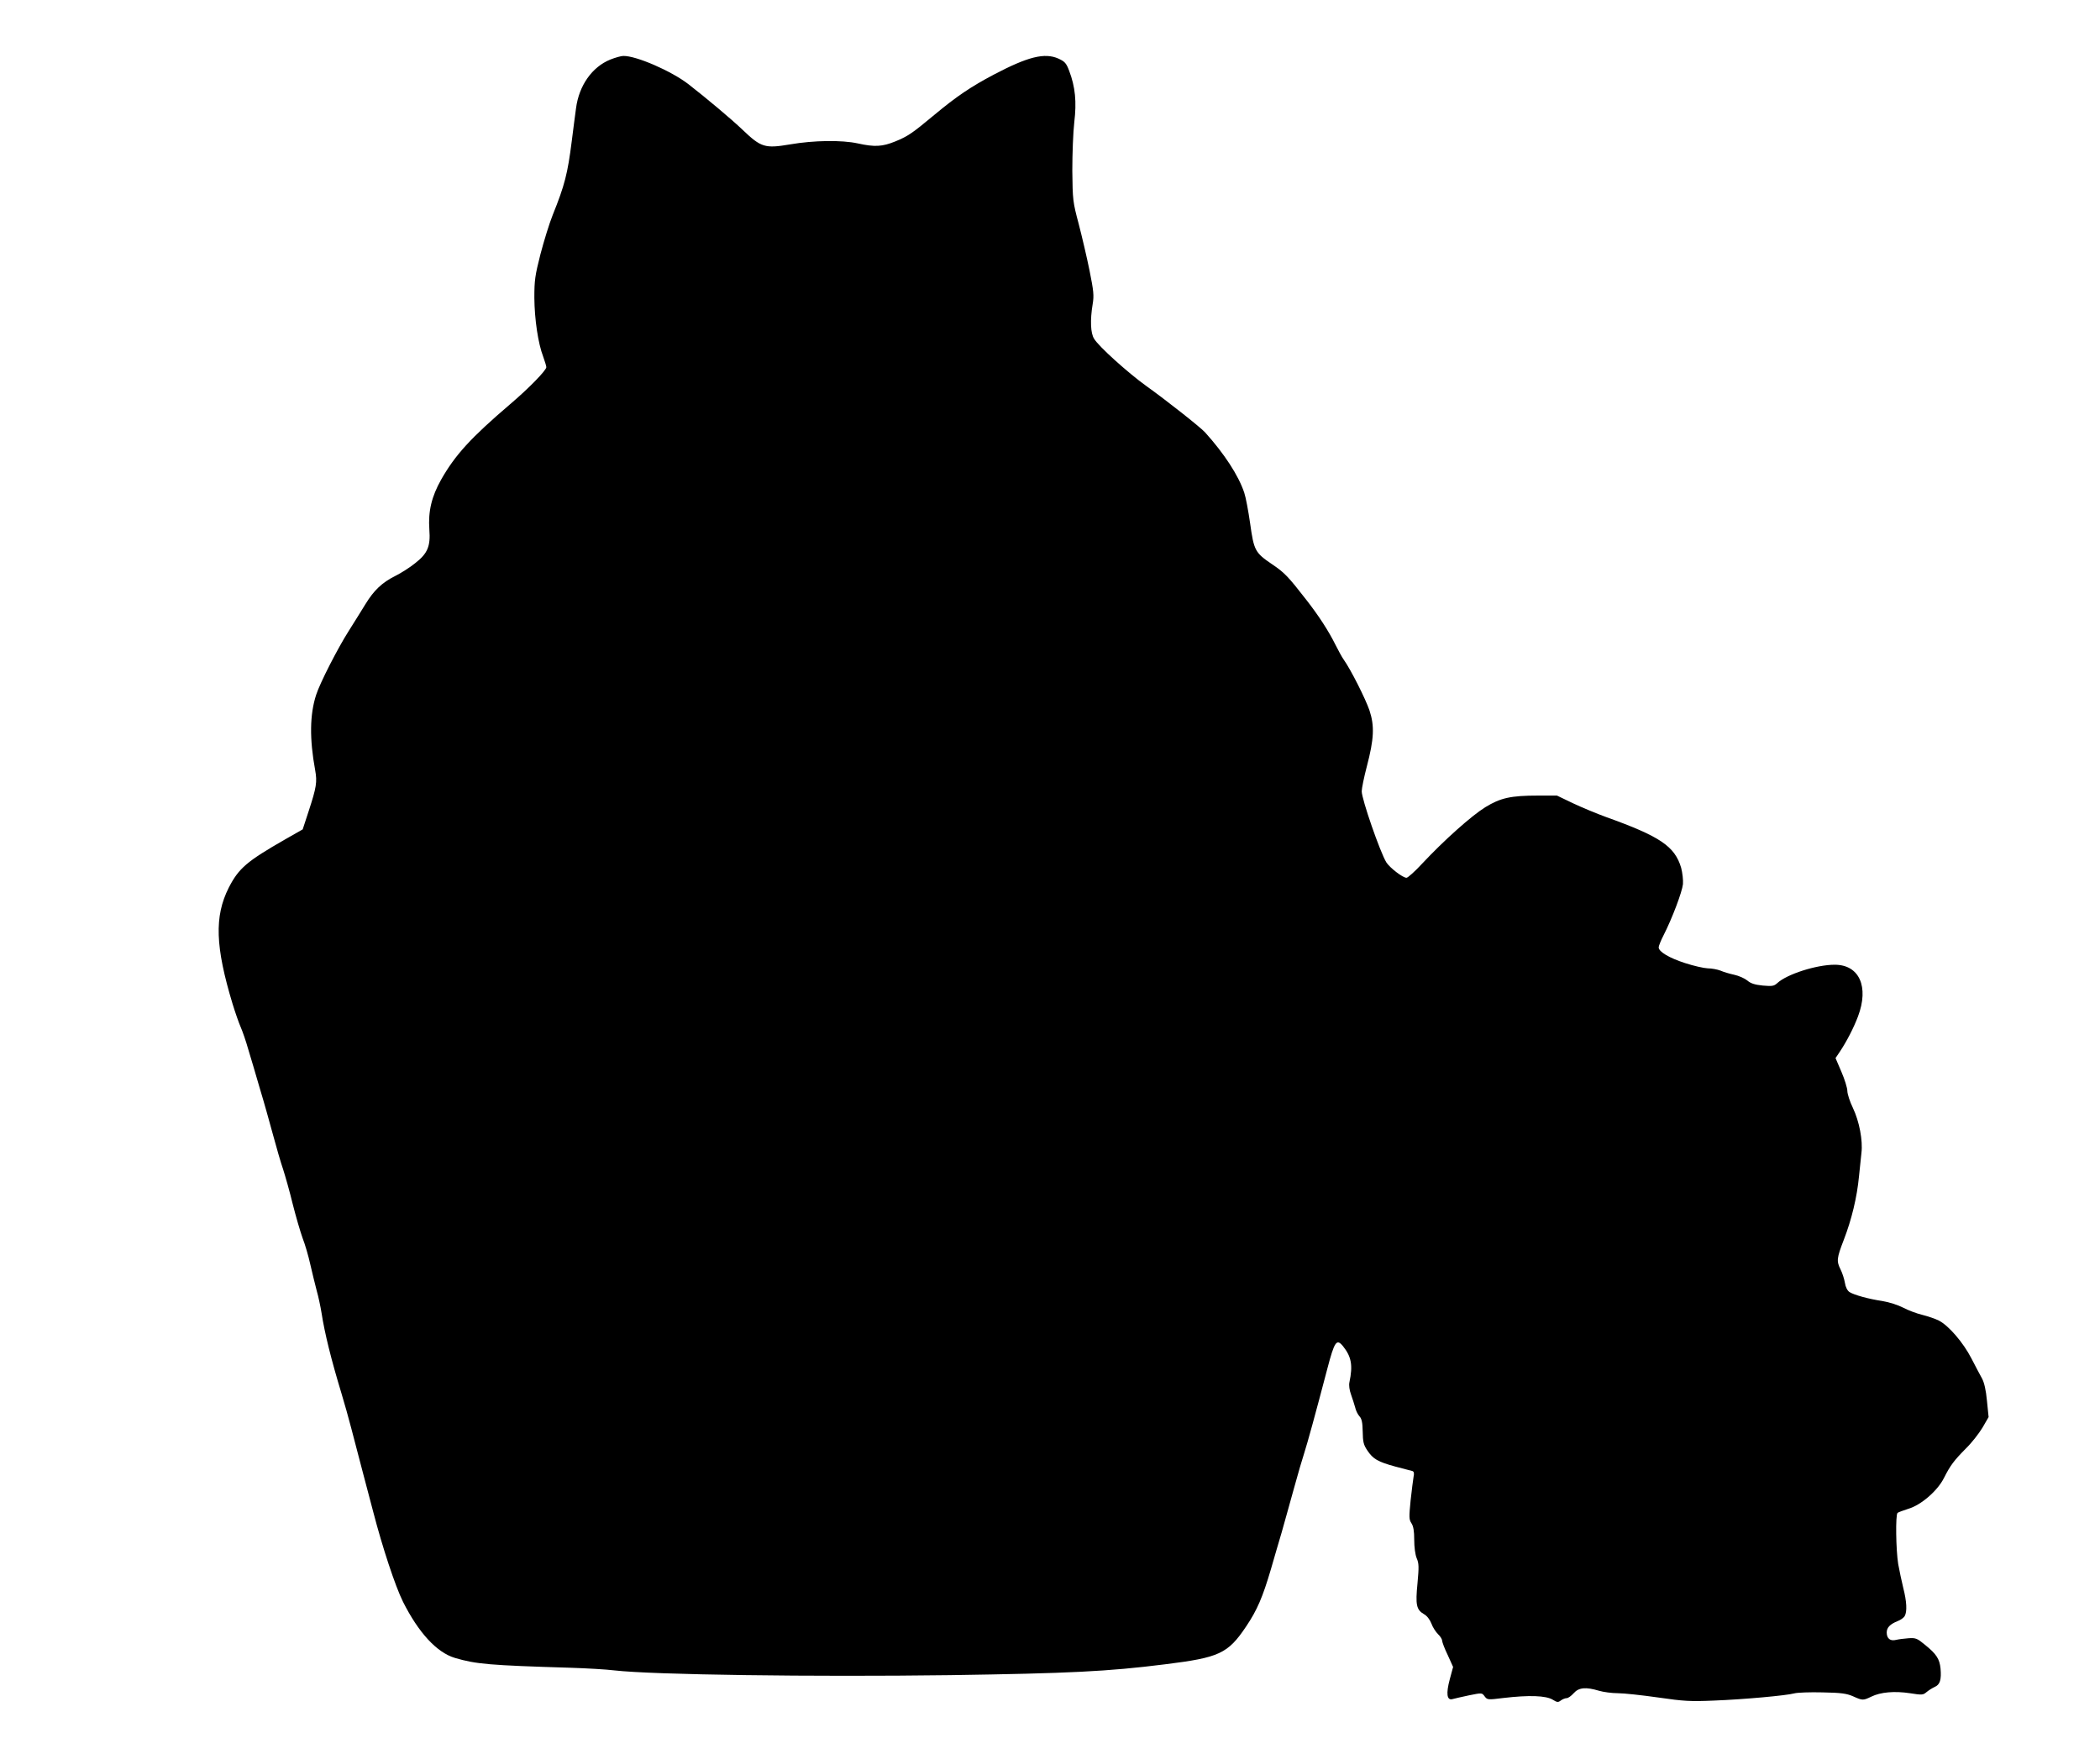 <?xml version="1.0" standalone="no"?>
<!DOCTYPE svg PUBLIC "-//W3C//DTD SVG 20010904//EN"
 "http://www.w3.org/TR/2001/REC-SVG-20010904/DTD/svg10.dtd">
<svg version="1.0" xmlns="http://www.w3.org/2000/svg"
 width="1280pt" height="1069pt" viewBox="0 0 1280 1069"
 preserveAspectRatio="xMidYMid meet">
<g transform="translate(0,1069) scale(0.1,-0.1)"
fill="#000000" stroke="none">
<path d="M3720 10327 c-111 -45 -191 -158 -209 -297 -6 -41 -17 -131 -26 -200
-25 -198 -43 -269 -116 -450 -21 -52 -54 -160 -75 -240 -33 -130 -37 -158 -37
-265 1 -131 23 -279 54 -359 10 -28 19 -57 19 -64 0 -19 -108 -130 -220 -225
-241 -206 -335 -309 -421 -460 -58 -103 -80 -193 -72 -305 8 -102 -11 -146
-87 -205 -32 -26 -86 -60 -120 -77 -82 -41 -131 -88 -183 -173 -24 -40 -70
-112 -101 -162 -67 -105 -176 -318 -199 -390 -39 -120 -41 -268 -6 -459 13
-72 8 -104 -39 -248 l-37 -113 -107 -61 c-234 -134 -283 -176 -344 -295 -88
-175 -82 -359 24 -709 16 -52 38 -115 49 -140 11 -25 32 -85 46 -135 15 -49
47 -157 71 -240 25 -82 61 -211 81 -285 20 -74 47 -168 61 -208 13 -41 40
-135 58 -210 19 -75 46 -168 60 -207 15 -38 36 -110 47 -160 11 -49 29 -121
39 -160 11 -38 24 -101 30 -138 19 -123 58 -281 122 -492 17 -55 43 -149 59
-210 16 -60 48 -184 72 -275 24 -91 52 -196 62 -235 56 -216 134 -452 181
-547 95 -189 206 -310 317 -343 129 -38 209 -45 707 -60 96 -3 216 -10 265
-16 235 -27 1208 -40 2045 -29 729 11 960 22 1310 66 332 41 384 65 495 230
68 101 101 179 151 348 19 67 49 168 66 226 16 58 50 177 74 265 24 88 53 187
64 220 19 59 67 233 141 515 43 164 56 183 95 135 51 -64 61 -116 39 -220 -4
-18 0 -48 10 -75 9 -25 20 -60 25 -78 4 -19 16 -43 26 -54 14 -15 19 -37 20
-93 1 -63 5 -81 28 -115 35 -53 65 -70 172 -99 49 -13 95 -25 103 -27 9 -3 12
-13 7 -35 -3 -17 -11 -82 -18 -144 -10 -102 -10 -116 5 -139 12 -18 17 -47 17
-101 0 -45 6 -90 15 -112 14 -32 14 -54 5 -153 -13 -131 -7 -161 39 -188 19
-10 36 -33 46 -58 8 -23 27 -51 40 -64 14 -13 25 -31 25 -39 0 -9 15 -49 34
-88 l33 -73 -20 -74 c-24 -89 -18 -131 16 -122 12 3 57 14 101 23 79 16 79 16
95 -6 17 -22 19 -22 116 -10 154 18 258 15 300 -11 26 -16 32 -17 49 -4 11 8
27 14 36 14 8 0 27 13 42 30 31 35 74 39 154 15 27 -8 79 -15 115 -15 36 0
147 -12 245 -26 158 -23 198 -25 339 -19 185 7 445 31 492 44 18 5 95 8 171 6
115 -2 148 -7 187 -24 58 -26 61 -26 111 -2 57 28 142 35 235 21 75 -12 81
-11 102 7 12 10 34 24 49 31 33 14 42 44 36 113 -6 58 -25 88 -96 145 -46 38
-55 42 -99 39 -26 -2 -60 -6 -76 -10 -35 -9 -57 8 -57 45 0 30 20 51 68 70 18
7 37 21 42 31 15 27 12 88 -9 170 -10 41 -24 107 -31 146 -14 86 -17 301 -4
312 5 4 35 15 66 25 78 23 178 110 217 188 39 77 60 105 134 180 35 34 80 92
101 127 l37 64 -10 99 c-6 66 -17 112 -30 136 -11 20 -41 76 -65 123 -50 97
-139 200 -198 230 -21 11 -66 26 -101 35 -34 8 -87 28 -117 44 -31 16 -87 34
-125 40 -87 13 -173 37 -202 55 -13 9 -24 30 -28 57 -4 24 -16 60 -26 80 -26
52 -24 69 20 183 47 122 80 258 92 385 5 52 12 117 15 144 9 75 -13 191 -52
273 -19 39 -34 86 -34 104 0 17 -16 70 -36 116 l-36 84 25 37 c44 66 85 146
112 217 68 181 8 315 -142 315 -112 0 -292 -58 -350 -112 -20 -18 -30 -20 -88
-15 -50 5 -74 13 -95 31 -16 13 -52 29 -80 35 -28 6 -65 17 -83 25 -18 7 -53
14 -78 14 -24 1 -86 15 -138 32 -96 31 -161 69 -161 96 0 8 13 41 30 74 53
104 113 264 118 311 2 26 -3 69 -11 100 -39 131 -128 191 -457 309 -58 21
-149 59 -202 84 l-98 47 -114 0 c-168 0 -230 -14 -323 -71 -84 -52 -252 -202
-383 -342 -45 -49 -89 -88 -97 -88 -23 0 -102 61 -123 94 -38 62 -150 385
-150 433 0 18 14 86 31 151 44 168 48 247 16 343 -24 70 -114 249 -157 309
-10 14 -32 54 -50 90 -42 85 -104 180 -180 277 -108 139 -131 163 -205 213
-105 71 -112 84 -135 249 -11 77 -27 162 -36 188 -35 105 -121 237 -239 368
-28 31 -241 199 -359 283 -111 80 -289 240 -317 287 -22 34 -25 114 -9 211 9
53 6 80 -19 205 -16 79 -46 207 -66 284 -36 135 -37 146 -39 325 0 102 5 235
12 295 15 124 6 216 -31 313 -18 48 -27 57 -66 75 -84 37 -185 12 -394 -98
-140 -74 -226 -132 -363 -246 -133 -111 -161 -130 -237 -161 -79 -32 -125 -35
-229 -12 -97 21 -267 19 -412 -6 -154 -26 -177 -19 -291 90 -67 64 -216 189
-329 277 -105 81 -320 174 -397 172 -13 0 -49 -10 -79 -22z"/>
</g>
</svg>
